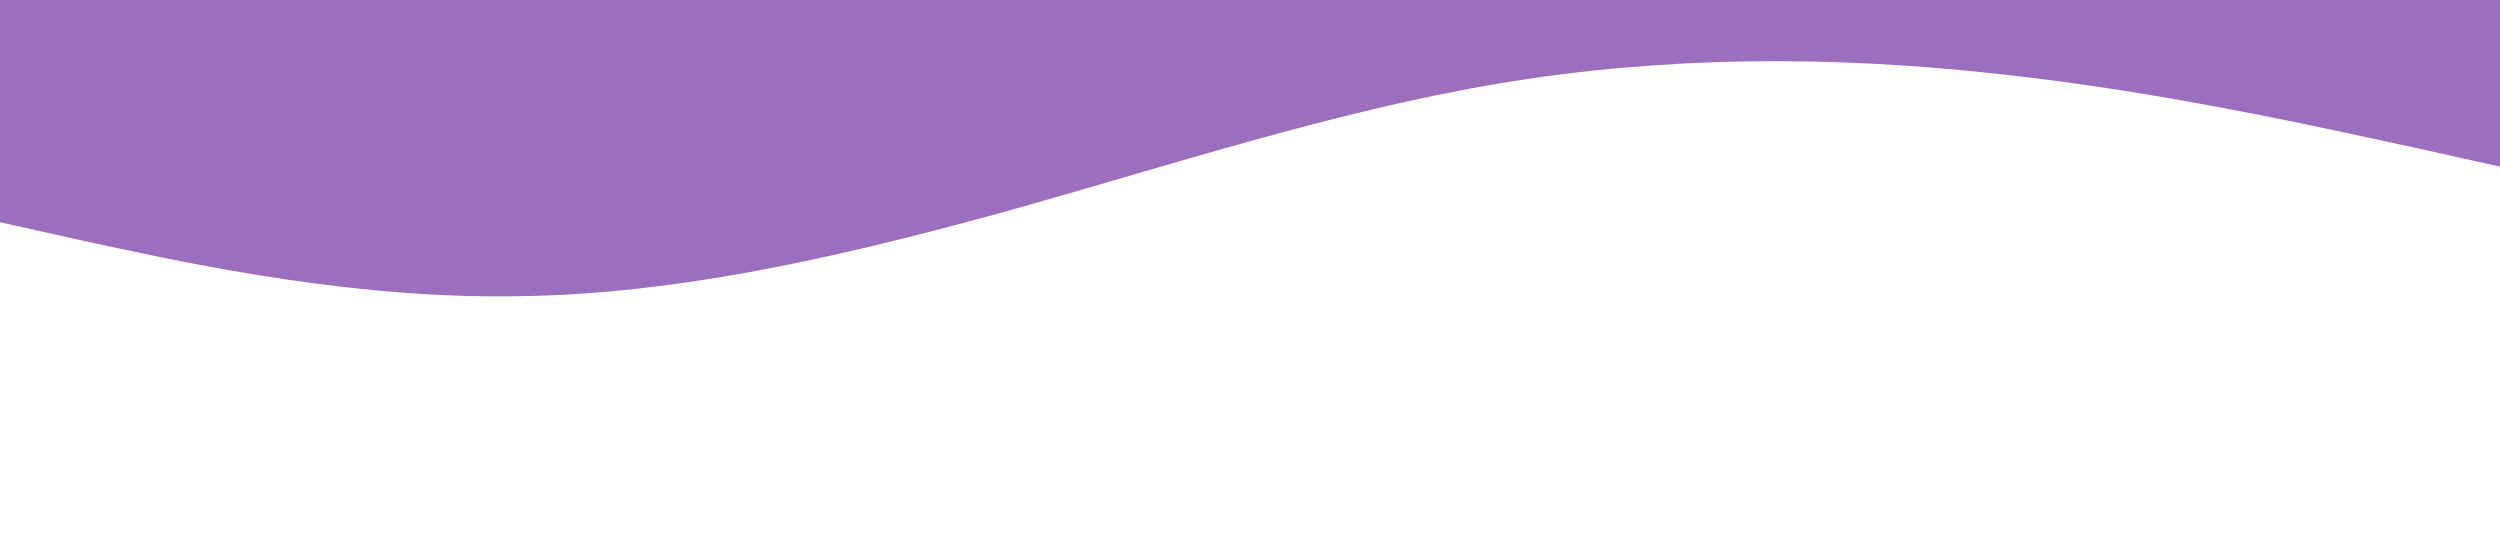 <?xml version="1.0" encoding="UTF-8" standalone="no"?> <svg xmlns="http://www.w3.org/2000/svg" viewBox="0 0 1440 320"> <path fill="#9b6ebe" fill-opacity="1" d="M0,128L48,138.7C96,149,192,171,288,170.7C384,171,480,149,576,122.7C672,96,768,64,864,48C960,32,1056,32,1152,42.7C1248,53,1344,75,1392,85.3L1440,96L1440,0L1392,0C1344,0,1248,0,1152,0C1056,0,960,0,864,0C768,0,672,0,576,0C480,0,384,0,288,0C192,0,96,0,48,0L0,0Z"></path> </svg> 